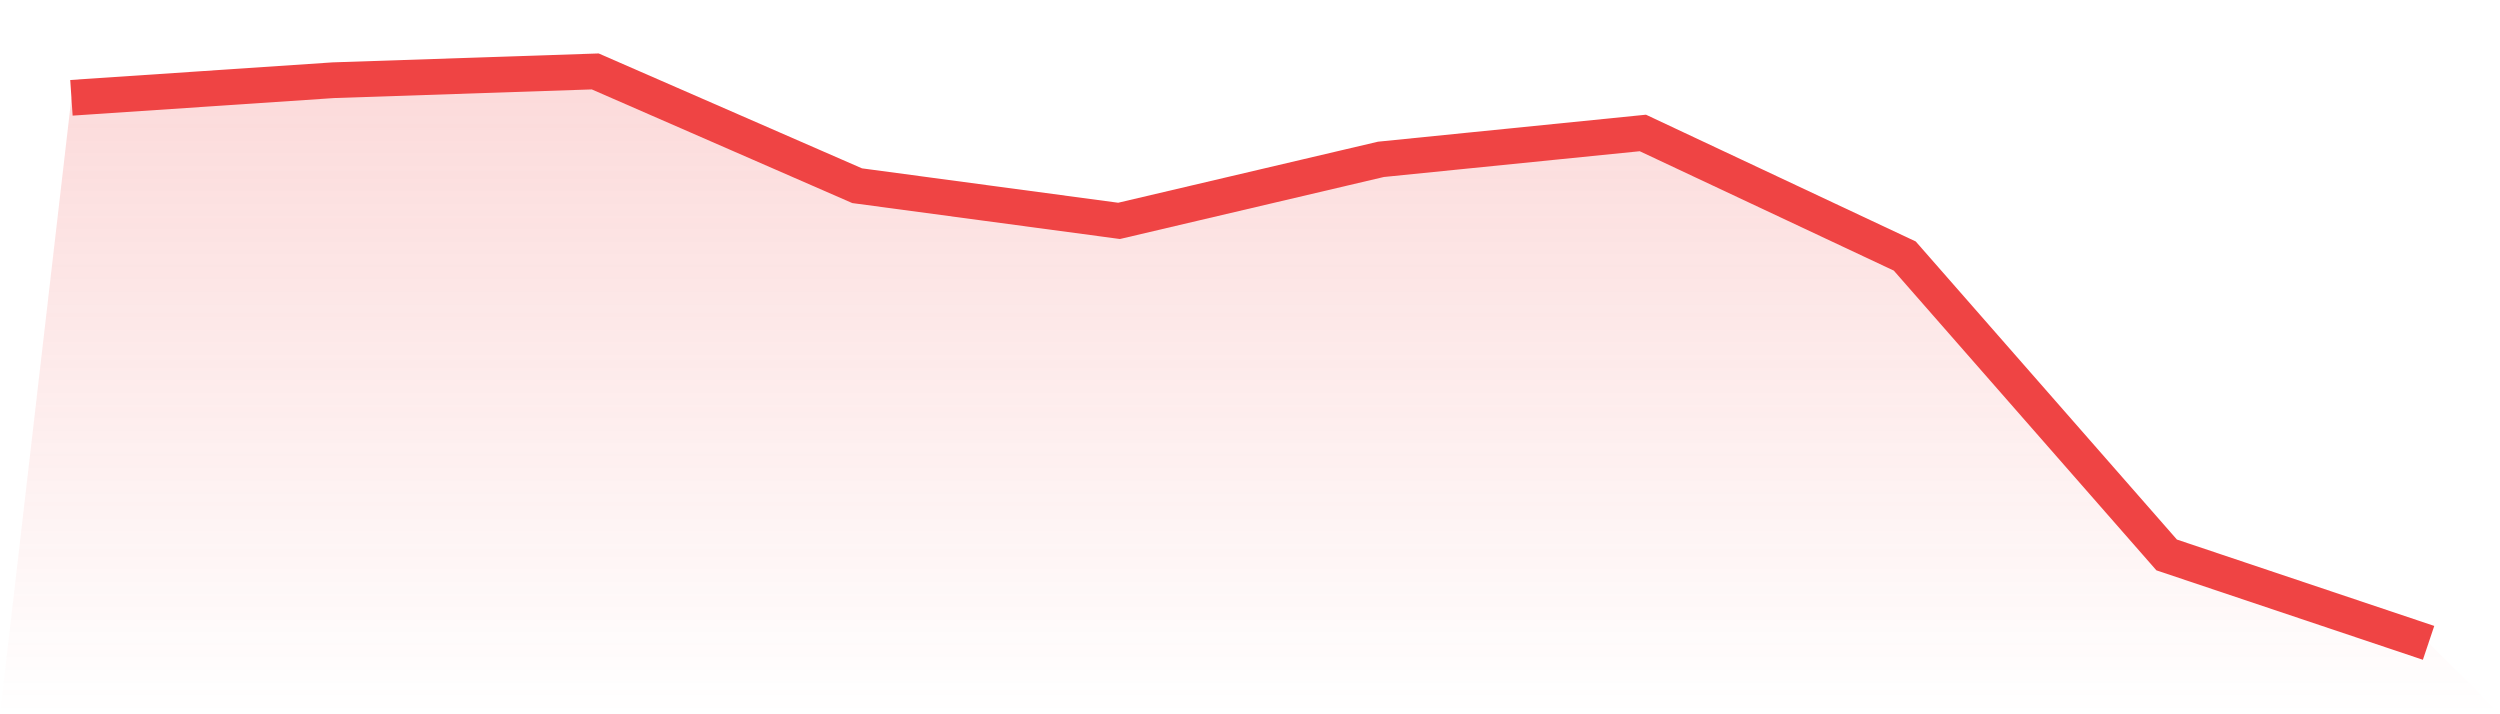 <svg viewBox="0 0 140 40" xmlns="http://www.w3.org/2000/svg">
<defs>
<linearGradient id="gradient" x1="0" x2="0" y1="0" y2="1">
<stop offset="0%" stop-color="#ef4444" stop-opacity="0.2"/>
<stop offset="100%" stop-color="#ef4444" stop-opacity="0"/>
</linearGradient>
</defs>
<path d="M4,5.477 L4,5.477 L18.667,4.492 L33.333,4 L48,10.4 L62.667,12.369 L77.333,8.923 L92,7.446 L106.667,14.338 L121.333,31.077 L136,36 L140,40 L0,40 z" fill="url(#gradient)"/>
<path d="M4,5.477 L4,5.477 L18.667,4.492 L33.333,4 L48,10.4 L62.667,12.369 L77.333,8.923 L92,7.446 L106.667,14.338 L121.333,31.077 L136,36" fill="none" stroke="#ef4444" stroke-width="2"/>
</svg>